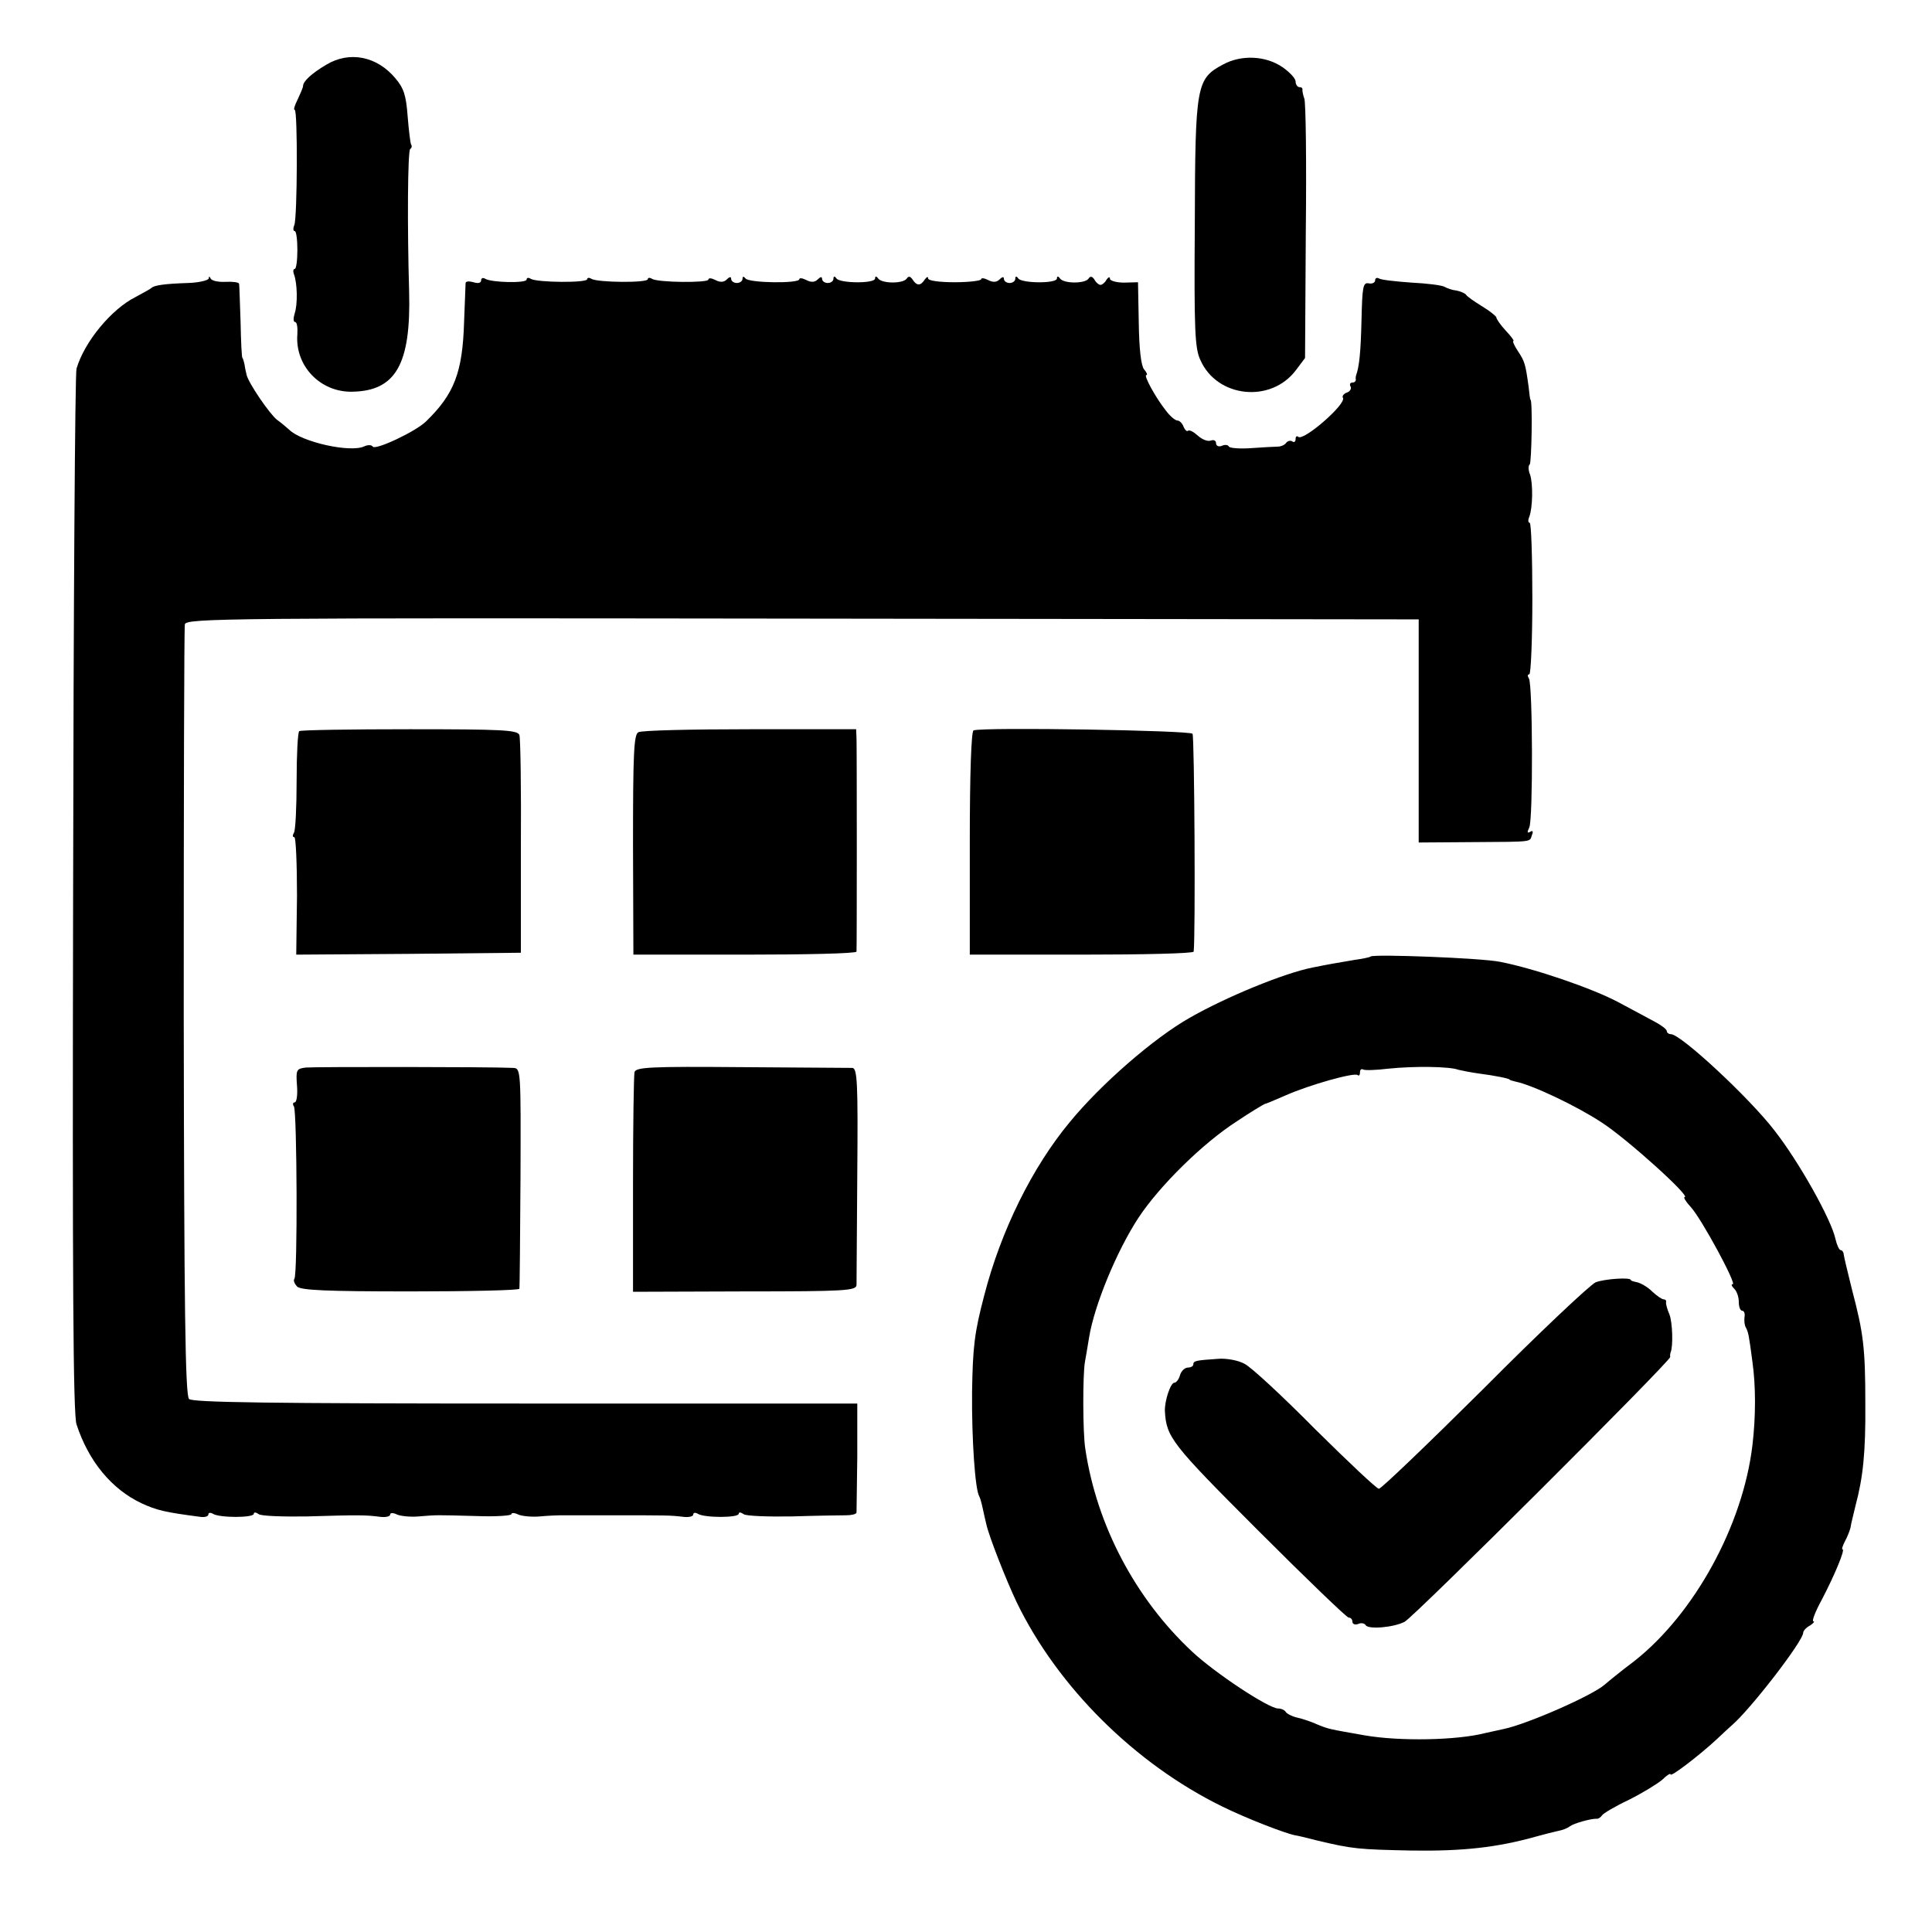<?xml version="1.0" standalone="no"?>
<!DOCTYPE svg PUBLIC "-//W3C//DTD SVG 20010904//EN"
 "http://www.w3.org/TR/2001/REC-SVG-20010904/DTD/svg10.dtd">
<svg version="1.0" xmlns="http://www.w3.org/2000/svg"
 width="510pt" height="510pt" viewBox="0 0 510 510"
 preserveAspectRatio="xMidYMid meet">
<g transform="translate(0,510) scale(0.1,-0.1)"
fill="#000000" stroke="none">
<path d="M861 4929 c-39 -23 -61 -44 -61 -56 0 -4 -7 -20 -14 -35 -8 -16 -12
-28 -8 -28 8 0 7 -282 -1 -304 -4 -9 -3 -16 1 -16 4 0 7 -22 7 -50 0 -27 -3
-50 -7 -50 -4 0 -5 -6 -2 -14 9 -24 10 -79 2 -103 -4 -13 -4 -23 1 -23 5 0 7
-15 6 -32 -7 -83 60 -154 145 -152 115 2 155 73 150 264 -5 171 -4 373 3 377
4 2 5 8 2 12 -2 5 -6 38 -9 75 -4 54 -10 73 -32 99 -49 59 -122 73 -183 36z"/>
<path d="M3229 4930 c-71 -38 -74 -53 -75 -420 -2 -282 0 -330 15 -361 44 -99
186 -114 252 -26 l24 32 2 335 c2 184 0 342 -4 350 -3 8 -5 18 -5 23 1 4 -2 7
-8 7 -5 0 -10 7 -10 15 0 8 -16 25 -35 38 -44 30 -108 33 -156 7z"/>
<path d="M551 4365 c-1 -5 -25 -11 -54 -12 -62 -2 -90 -6 -97 -13 -3 -3 -22
-13 -42 -24 -64 -32 -135 -118 -156 -189 -4 -12 -8 -636 -9 -1387 -2 -1014 0
-1374 9 -1400 32 -98 93 -171 171 -208 41 -19 63 -24 155 -36 12 -2 22 1 22 6
0 5 5 6 12 2 17 -11 108 -11 108 0 0 5 6 4 13 -1 6 -5 64 -7 127 -6 134 4 156
4 193 -1 15 -2 27 1 27 6 0 5 8 5 18 0 9 -4 35 -7 57 -5 50 4 42 4 153 1 50
-2 92 1 92 5 0 4 8 4 18 -1 9 -4 35 -7 57 -5 22 2 46 3 53 3 6 0 65 0 130 0
155 0 162 0 195 -4 15 -2 27 1 27 6 0 5 5 6 12 2 17 -11 108 -11 108 0 0 5 6
4 13 -1 6 -5 64 -7 127 -6 63 2 127 3 143 3 15 0 27 3 28 7 0 5 1 71 2 148 l0
140 -876 0 c-679 0 -879 3 -888 12 -10 10 -13 238 -14 1020 0 555 1 1016 3
1025 4 16 113 17 1630 15 l1627 -2 0 -294 0 -295 140 1 c168 1 152 0 159 19 4
9 2 13 -5 8 -8 -4 -8 -1 -2 12 10 22 9 376 -1 393 -4 6 -4 11 1 11 4 0 8 90 8
200 0 110 -3 200 -7 200 -4 0 -5 7 -1 16 9 24 10 87 2 111 -5 12 -5 24 -1 27
5 3 8 171 2 171 -1 0 -3 16 -5 35 -8 58 -10 66 -28 93 -10 15 -15 27 -12 27 3
0 -6 12 -20 27 -14 15 -25 31 -25 35 0 3 -17 17 -37 29 -21 13 -40 26 -43 31
-3 4 -15 9 -25 11 -11 1 -25 6 -32 10 -7 4 -46 9 -87 11 -41 3 -80 7 -86 11
-5 3 -10 1 -10 -5 0 -6 -8 -10 -17 -8 -15 3 -17 -9 -19 -97 -2 -86 -6 -122
-14 -145 -1 -3 -2 -8 -1 -12 0 -5 -4 -8 -10 -8 -5 0 -7 -5 -4 -10 3 -6 -1 -13
-9 -16 -9 -3 -14 -10 -11 -14 10 -16 -105 -116 -118 -103 -4 3 -7 1 -7 -6 0
-7 -4 -10 -9 -6 -5 3 -12 1 -16 -4 -3 -5 -13 -10 -23 -10 -9 0 -41 -2 -70 -4
-29 -2 -55 0 -58 4 -2 5 -11 6 -19 2 -8 -3 -15 0 -15 7 0 7 -6 10 -14 7 -8 -3
-23 3 -34 13 -11 10 -22 16 -26 13 -3 -3 -8 2 -12 11 -3 9 -11 16 -16 16 -6 0
-20 12 -31 27 -27 34 -59 93 -51 93 4 0 1 7 -6 15 -8 10 -13 54 -14 123 l-2
107 -37 -1 c-20 0 -37 5 -37 10 0 6 -4 5 -9 -2 -4 -8 -12 -14 -16 -14 -4 0
-12 6 -16 14 -6 9 -11 10 -16 2 -10 -13 -65 -13 -75 1 -5 7 -8 6 -8 0 0 -14
-93 -13 -102 0 -5 7 -8 6 -8 -1 0 -6 -7 -11 -15 -11 -8 0 -15 5 -15 11 0 6 -4
6 -12 -2 -7 -7 -17 -8 -30 -1 -10 5 -18 6 -18 2 0 -4 -32 -8 -70 -8 -40 0 -70
4 -70 10 0 6 -4 4 -9 -3 -11 -17 -21 -17 -32 0 -6 9 -11 10 -16 2 -10 -13 -65
-13 -75 1 -5 7 -8 6 -8 0 0 -14 -93 -13 -102 0 -5 7 -8 6 -8 -1 0 -6 -7 -11
-15 -11 -8 0 -15 5 -15 11 0 6 -4 6 -12 -2 -7 -7 -17 -8 -30 -1 -10 5 -18 6
-18 2 0 -12 -134 -10 -142 2 -5 6 -8 6 -8 -1 0 -6 -7 -11 -15 -11 -8 0 -15 5
-15 11 0 6 -4 6 -12 -2 -7 -7 -17 -8 -30 -1 -10 5 -18 6 -18 1 0 -9 -133 -8
-149 2 -6 4 -11 3 -11 -1 0 -10 -132 -9 -149 1 -6 4 -11 3 -11 -1 0 -10 -132
-9 -149 1 -6 4 -11 3 -11 -2 0 -10 -92 -8 -109 2 -6 4 -11 2 -11 -4 0 -7 -8
-9 -20 -5 -11 3 -20 3 -21 -2 0 -4 -2 -51 -4 -103 -4 -133 -26 -190 -100 -262
-27 -27 -134 -77 -141 -67 -3 5 -13 5 -22 1 -36 -18 -166 11 -199 44 -8 7 -22
19 -32 26 -19 15 -74 95 -80 118 -2 8 -5 22 -6 30 -2 8 -4 15 -5 15 -2 0 -4
43 -5 95 -2 52 -3 98 -4 101 -1 4 -17 6 -36 5 -19 -1 -37 3 -39 9 -3 6 -5 6
-5 0z"/>
<path d="M790 3170 c-4 -3 -7 -62 -7 -131 0 -69 -3 -131 -7 -137 -4 -7 -4 -12
1 -12 4 0 7 -70 7 -155 l-2 -155 296 2 297 3 0 280 c1 154 -1 287 -4 295 -5
13 -47 15 -289 15 -156 0 -287 -2 -292 -5z"/>
<path d="M1685 3167 c-12 -6 -14 -60 -14 -297 l1 -290 294 0 c162 0 294 3 295
8 1 10 1 533 0 562 l-1 25 -281 0 c-154 0 -287 -3 -294 -8z"/>
<path d="M2570 3172 c-6 -2 -10 -111 -10 -298 l0 -294 295 0 c162 0 295 3 296
8 5 43 2 567 -3 575 -6 9 -550 18 -578 9z"/>
<path d="M3618 2575 c-2 -2 -21 -6 -43 -9 -42 -7 -76 -13 -110 -20 -76 -15
-229 -78 -325 -133 -95 -54 -234 -175 -316 -275 -99 -119 -182 -287 -226 -458
-26 -99 -30 -135 -32 -255 -1 -125 8 -257 19 -275 2 -3 6 -17 9 -31 3 -13 7
-33 10 -44 7 -31 51 -144 80 -205 108 -223 312 -426 543 -539 63 -31 166 -71
193 -76 3 0 28 -6 55 -13 96 -23 111 -24 251 -27 135 -2 226 8 329 37 22 6 49
13 59 15 11 2 24 7 30 12 11 8 54 20 70 20 5 -1 12 4 15 9 3 5 35 24 71 41 36
18 75 42 88 53 12 12 22 18 22 14 0 -8 78 52 122 93 15 14 33 31 40 37 49 42
188 222 188 244 0 5 8 14 18 19 9 6 13 11 9 11 -5 0 5 26 22 57 35 67 62 133
55 133 -3 0 0 9 6 21 6 11 13 28 15 37 1 9 8 35 13 57 20 75 27 140 26 270 0
147 -5 186 -35 300 -11 44 -21 86 -22 93 0 6 -4 12 -8 12 -4 0 -10 13 -14 30
-11 51 -96 203 -161 286 -66 86 -247 254 -273 254 -6 0 -11 4 -11 8 0 5 -15
16 -32 25 -18 10 -62 33 -97 52 -68 36 -219 88 -311 106 -48 10 -334 21 -342
14z m232 -299 c8 -2 33 -7 55 -10 39 -5 80 -13 80 -16 0 -1 7 -3 15 -5 45 -9
161 -64 228 -108 68 -44 237 -197 219 -197 -4 0 3 -12 16 -26 28 -30 122 -204
111 -204 -5 0 -3 -5 4 -12 7 -7 12 -22 12 -35 0 -13 4 -23 9 -23 5 0 8 -8 6
-17 -1 -10 0 -22 4 -28 6 -11 8 -21 17 -90 9 -64 9 -144 0 -220 -25 -211 -153
-445 -312 -570 -36 -27 -70 -55 -78 -62 -33 -29 -204 -104 -266 -117 -14 -3
-36 -8 -50 -11 -74 -19 -224 -22 -317 -6 -96 17 -94 16 -126 29 -15 7 -39 15
-53 18 -13 3 -27 10 -30 15 -3 5 -12 9 -20 9 -25 0 -166 93 -227 150 -150 140
-252 334 -282 535 -7 43 -7 197 -1 230 2 11 7 40 11 65 14 85 73 228 130 315
56 85 171 198 260 255 37 25 71 45 74 46 3 0 28 11 56 23 61 27 181 61 189 53
3 -3 6 0 6 7 0 7 3 10 8 8 4 -3 34 -2 67 2 67 7 162 6 185 -3z"/>
<path d="M4212 1715 c-15 -7 -148 -132 -294 -279 -147 -146 -272 -266 -278
-266 -6 0 -81 71 -168 157 -86 87 -170 165 -187 173 -16 9 -48 15 -70 13 -58
-4 -65 -5 -65 -15 0 -4 -6 -8 -14 -8 -8 0 -18 -9 -21 -20 -3 -11 -10 -20 -15
-20 -10 0 -26 -48 -25 -75 4 -69 17 -86 246 -315 127 -127 234 -230 239 -230
6 0 10 -5 10 -11 0 -6 7 -9 15 -6 8 4 17 2 20 -3 7 -12 75 -6 103 9 27 15 702
688 701 699 -1 4 0 9 1 12 7 16 5 79 -3 100 -6 14 -10 28 -9 33 1 4 -2 7 -6 7
-5 0 -18 9 -31 21 -12 12 -30 22 -39 24 -9 2 -17 4 -17 6 0 8 -70 3 -93 -6z"/>
<path d="M808 2282 c-26 -3 -27 -6 -24 -48 2 -24 -1 -44 -6 -44 -5 0 -6 -5 -2
-11 8 -14 10 -447 1 -455 -3 -4 0 -12 7 -20 10 -10 77 -13 300 -13 157 0 287
3 287 7 1 4 2 136 3 295 1 281 1 287 -19 288 -63 3 -524 3 -547 1z"/>
<path d="M1675 2270 c-2 -8 -4 -142 -4 -298 l0 -282 295 1 c268 0 294 2 295
17 0 9 1 142 2 294 2 241 0 278 -13 279 -8 0 -140 1 -293 2 -239 2 -278 0
-282 -13z"/>
</g>
</svg>
